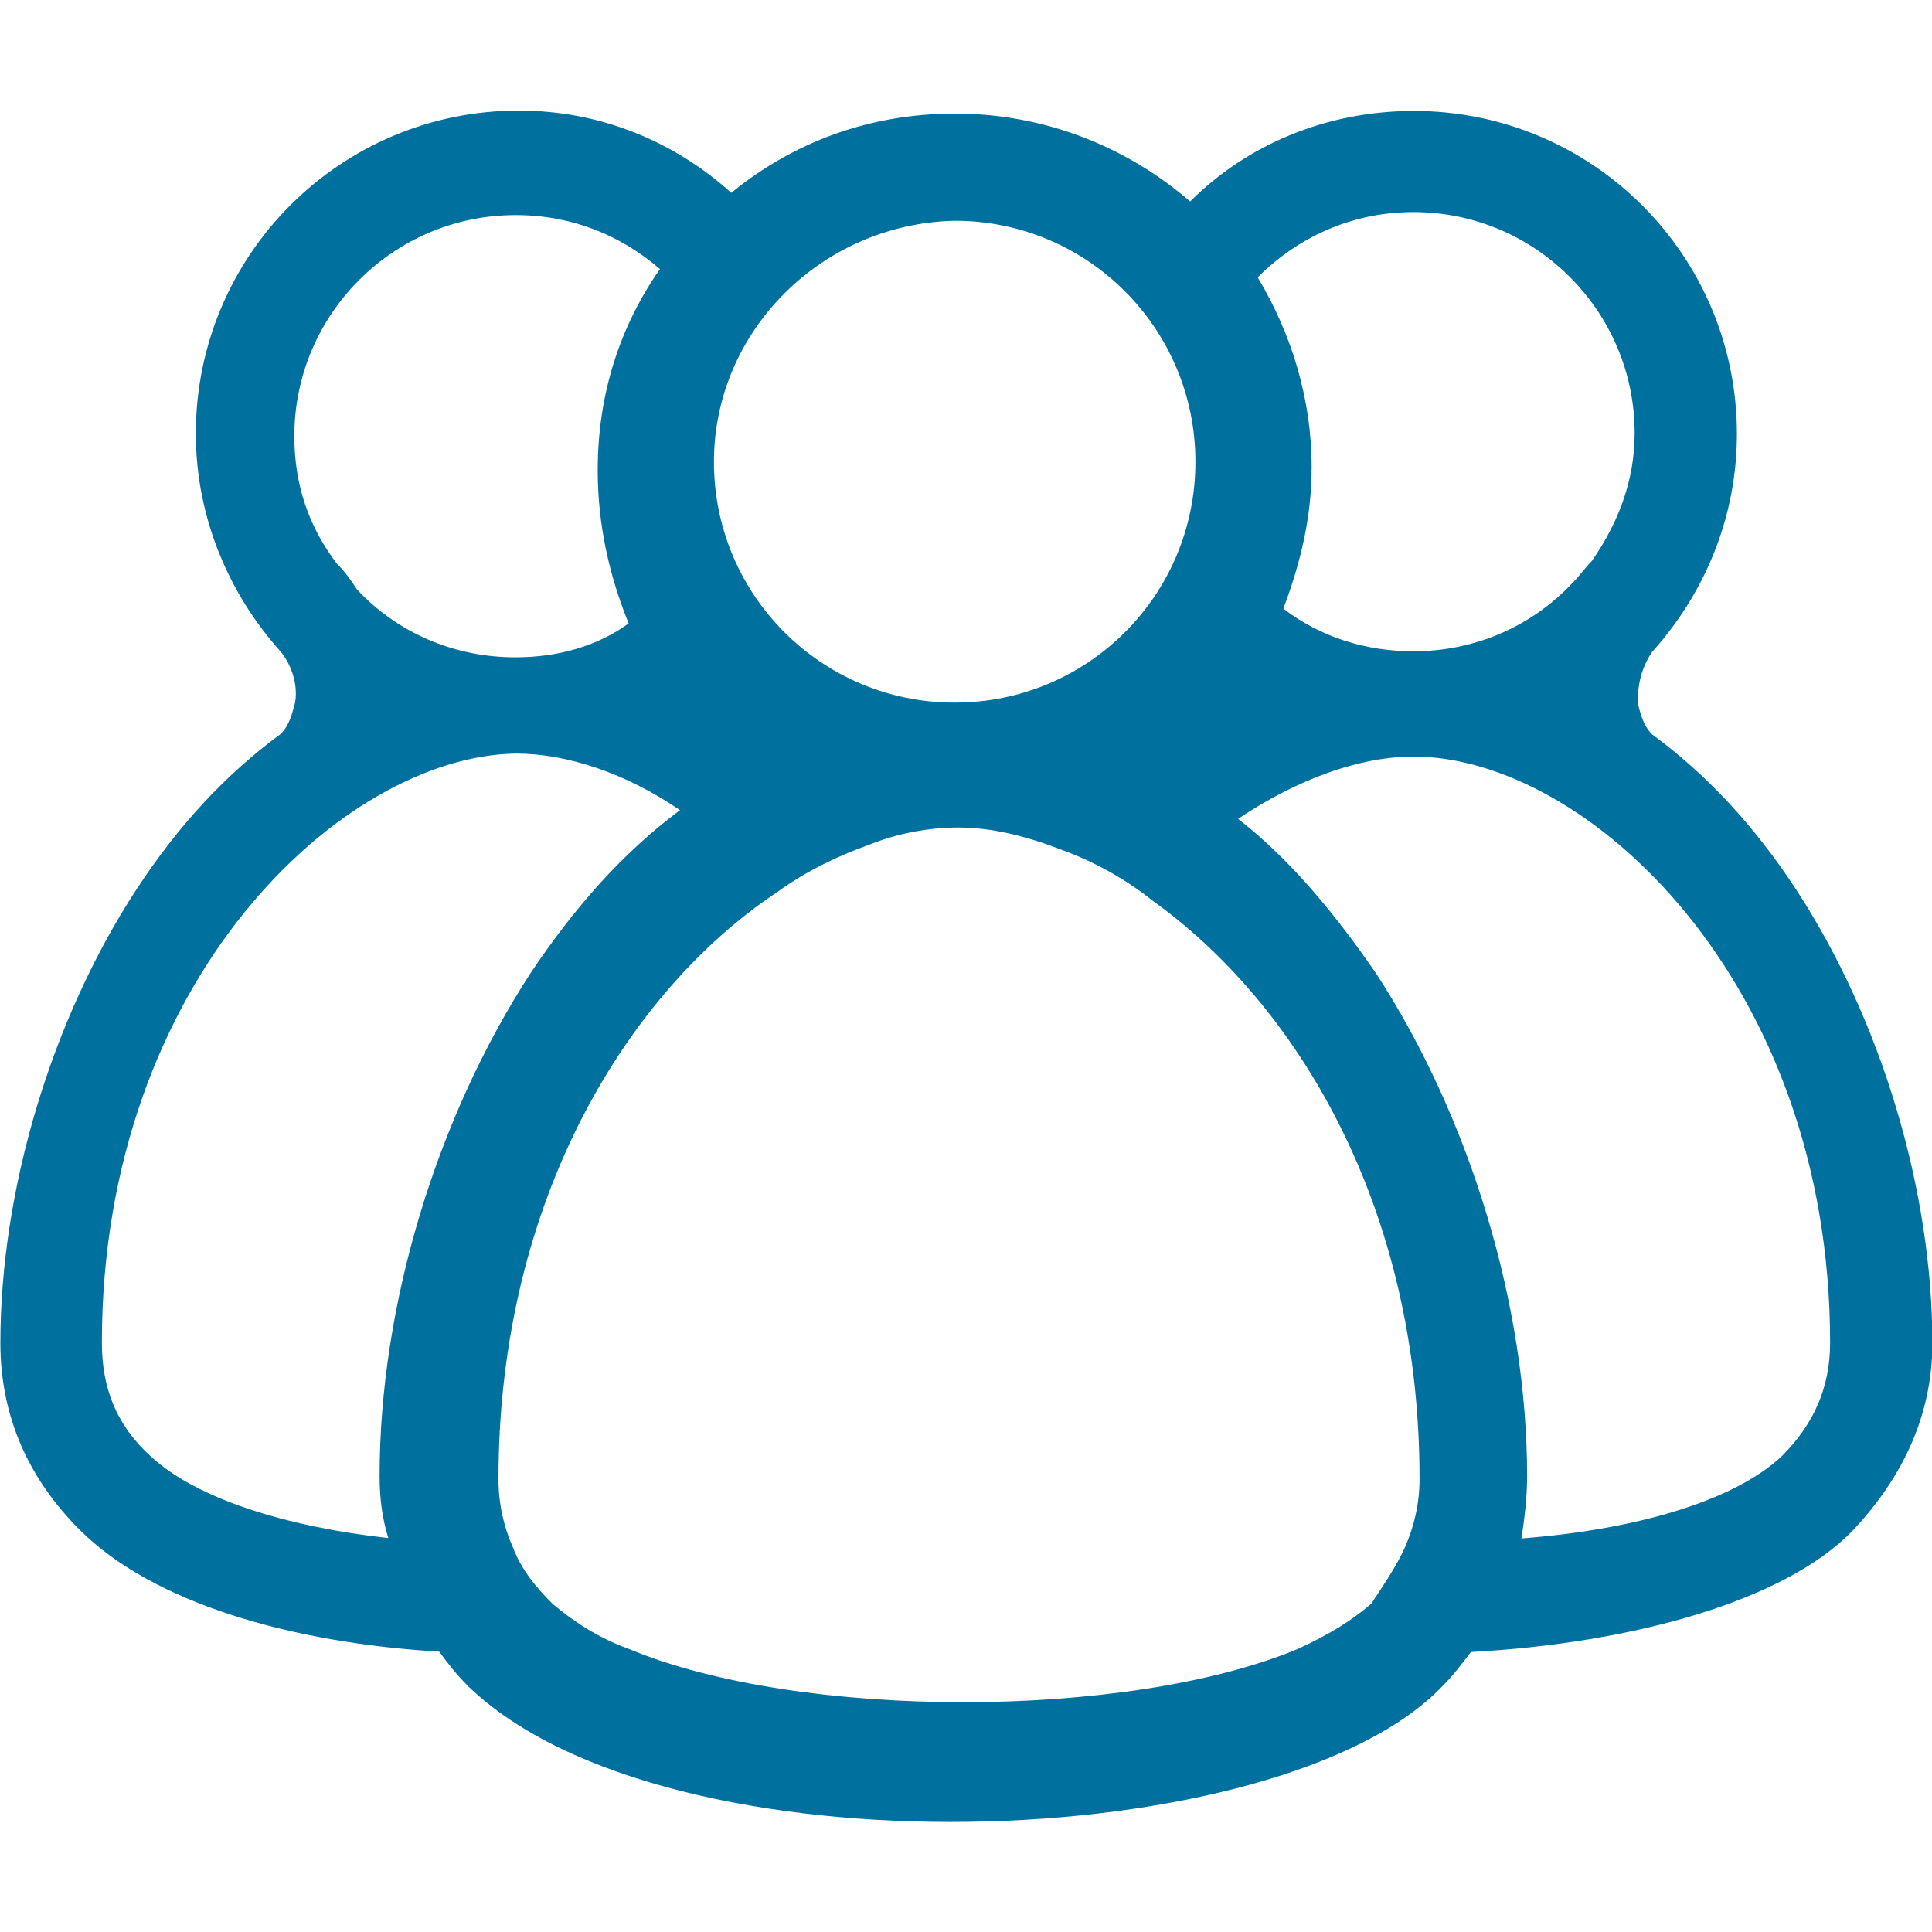 <?xml version="1.0" encoding="utf-8"?>
<!-- Generator: Adobe Illustrator 21.1.0, SVG Export Plug-In . SVG Version: 6.00 Build 0)  -->
<svg version="1.1" id="Capa_1" xmlns="http://www.w3.org/2000/svg" xmlns:xlink="http://www.w3.org/1999/xlink" x="0px" y="0px"
	 viewBox="0 0 512 512" style="enable-background:new 0 0 512 512;" xml:space="preserve">
<style type="text/css">
	.st0{fill:#00709E;}
</style>
<g>
	<g>
		<g>
			<g>
				<path class="st0" d="M100.6,391.1c0-45,15-94.6,39.8-132.9c12-18,24.8-32.3,39.8-43.5c-14.3-9.8-30-15-43.5-15
					C90.8,200.4,27,259.7,27,355.8c0,12,3.8,21.8,12.8,30c12,11.3,36,18.8,63.1,21.8C101.3,402.4,100.6,397.1,100.6,391.1z
					 M189.2,122.4c0,35.3,28.5,63.8,63.8,63.8s63.8-28.5,63.8-63.8S288.3,58.5,253,58.5C217.7,59.3,189.2,87.8,189.2,122.4z
					 M116.4,437.7c-39-2.3-75.8-12.8-95.3-32.3c-13.5-13.5-21-30-21-49.5c0-40.5,13.5-85.6,36-120.1c11.3-17.3,24-30.8,38.3-41.3
					c2.3-2.3,3-5.3,3.8-8.3c0.8-4.5-0.8-9.8-3.8-13.5c-13.5-15-22.5-35.3-22.5-57.8c0-47.3,38.3-85.6,85.6-85.6
					c21.8,0,41.3,8.3,56.3,21.8c16.5-13.5,36.8-21,59.3-21c24,0,45.8,9,62.3,23.3c15-15,36-24,59.3-24c47.3,0,85.6,38.3,85.6,85.6
					c0,21.8-8.3,42-22.5,57.8c-3,4.5-3.8,9-3.8,13.5c0.8,3,1.5,6,3.8,8.3c14.3,10.5,27,24,38.3,41.3c22.5,34.5,36,79.6,36,120.1
					c0,19.5-8.3,36-21,49.5c-18,18.8-58.6,30-101.3,32.3c-2.3,3-4.5,6-7.5,9c-42.8,45-205.7,51-258.3,0
					C120.9,443.7,118.6,440.7,116.4,437.7z M472.2,385.9c8.3-8.3,12.8-18,12.8-30c0-96.1-64.6-155.4-110.4-155.4
					c-14.3,0-30.8,6-46.5,16.5c13.5,10.5,25.5,24.8,36.8,41.3c24.8,38.3,39.8,87.8,39.8,132.9c0,6-0.8,12-1.5,16.5
					C433.2,405.4,459.4,397.9,472.2,385.9z M421.9,148.6c6.8-9.8,11.3-21,11.3-33.8c0-32.3-26.3-58.6-58.6-58.6
					c-16.5,0-30.8,6.8-41.3,17.3c9,15,14.3,32.3,14.3,50.3c0,13.5-3,25.5-7.5,37.5c9.8,7.5,21.8,11.3,34.5,11.3
					c16.5,0,31.5-6.8,42-18C418.2,153.1,419.7,150.9,421.9,148.6z M372.4,409.9c2.3-5.3,3.8-11.3,3.8-18c0-72.8-33-126.1-70.6-153.1
					c-7.5-6-15.8-10.5-24-13.5c-9.8-3.8-18.8-6-27.8-6c-7.5,0-15.8,1.5-23.3,4.5c-8.3,3-16.5,6.8-24.8,12.8
					c-38.3,25.5-73.6,80.3-73.6,155.4c0,6.8,1.5,12.8,3.8,18c2.3,6,6,10.5,10.5,15c5.3,4.5,12,9,20.3,12c45,18.8,132.1,18.8,177.2,0
					c8.3-3.8,14.3-7.5,19.5-12C366.4,420.4,370.1,415.1,372.4,409.9z M158.4,124.6c0-20.3,6-38.3,16.5-53.3
					c-10.5-9-23.3-14.3-38.3-14.3C104.3,57,78,83.3,78,115.6c0,12.8,3.8,24,11.3,33.8c2.3,2.3,3.8,4.5,5.3,6.8
					c10.5,11.3,25.5,18,42,18c11.3,0,21.8-3,30-9C161.4,152.4,158.4,138.9,158.4,124.6z"/>
			</g>
		</g>
	</g>
</g>
</svg>
